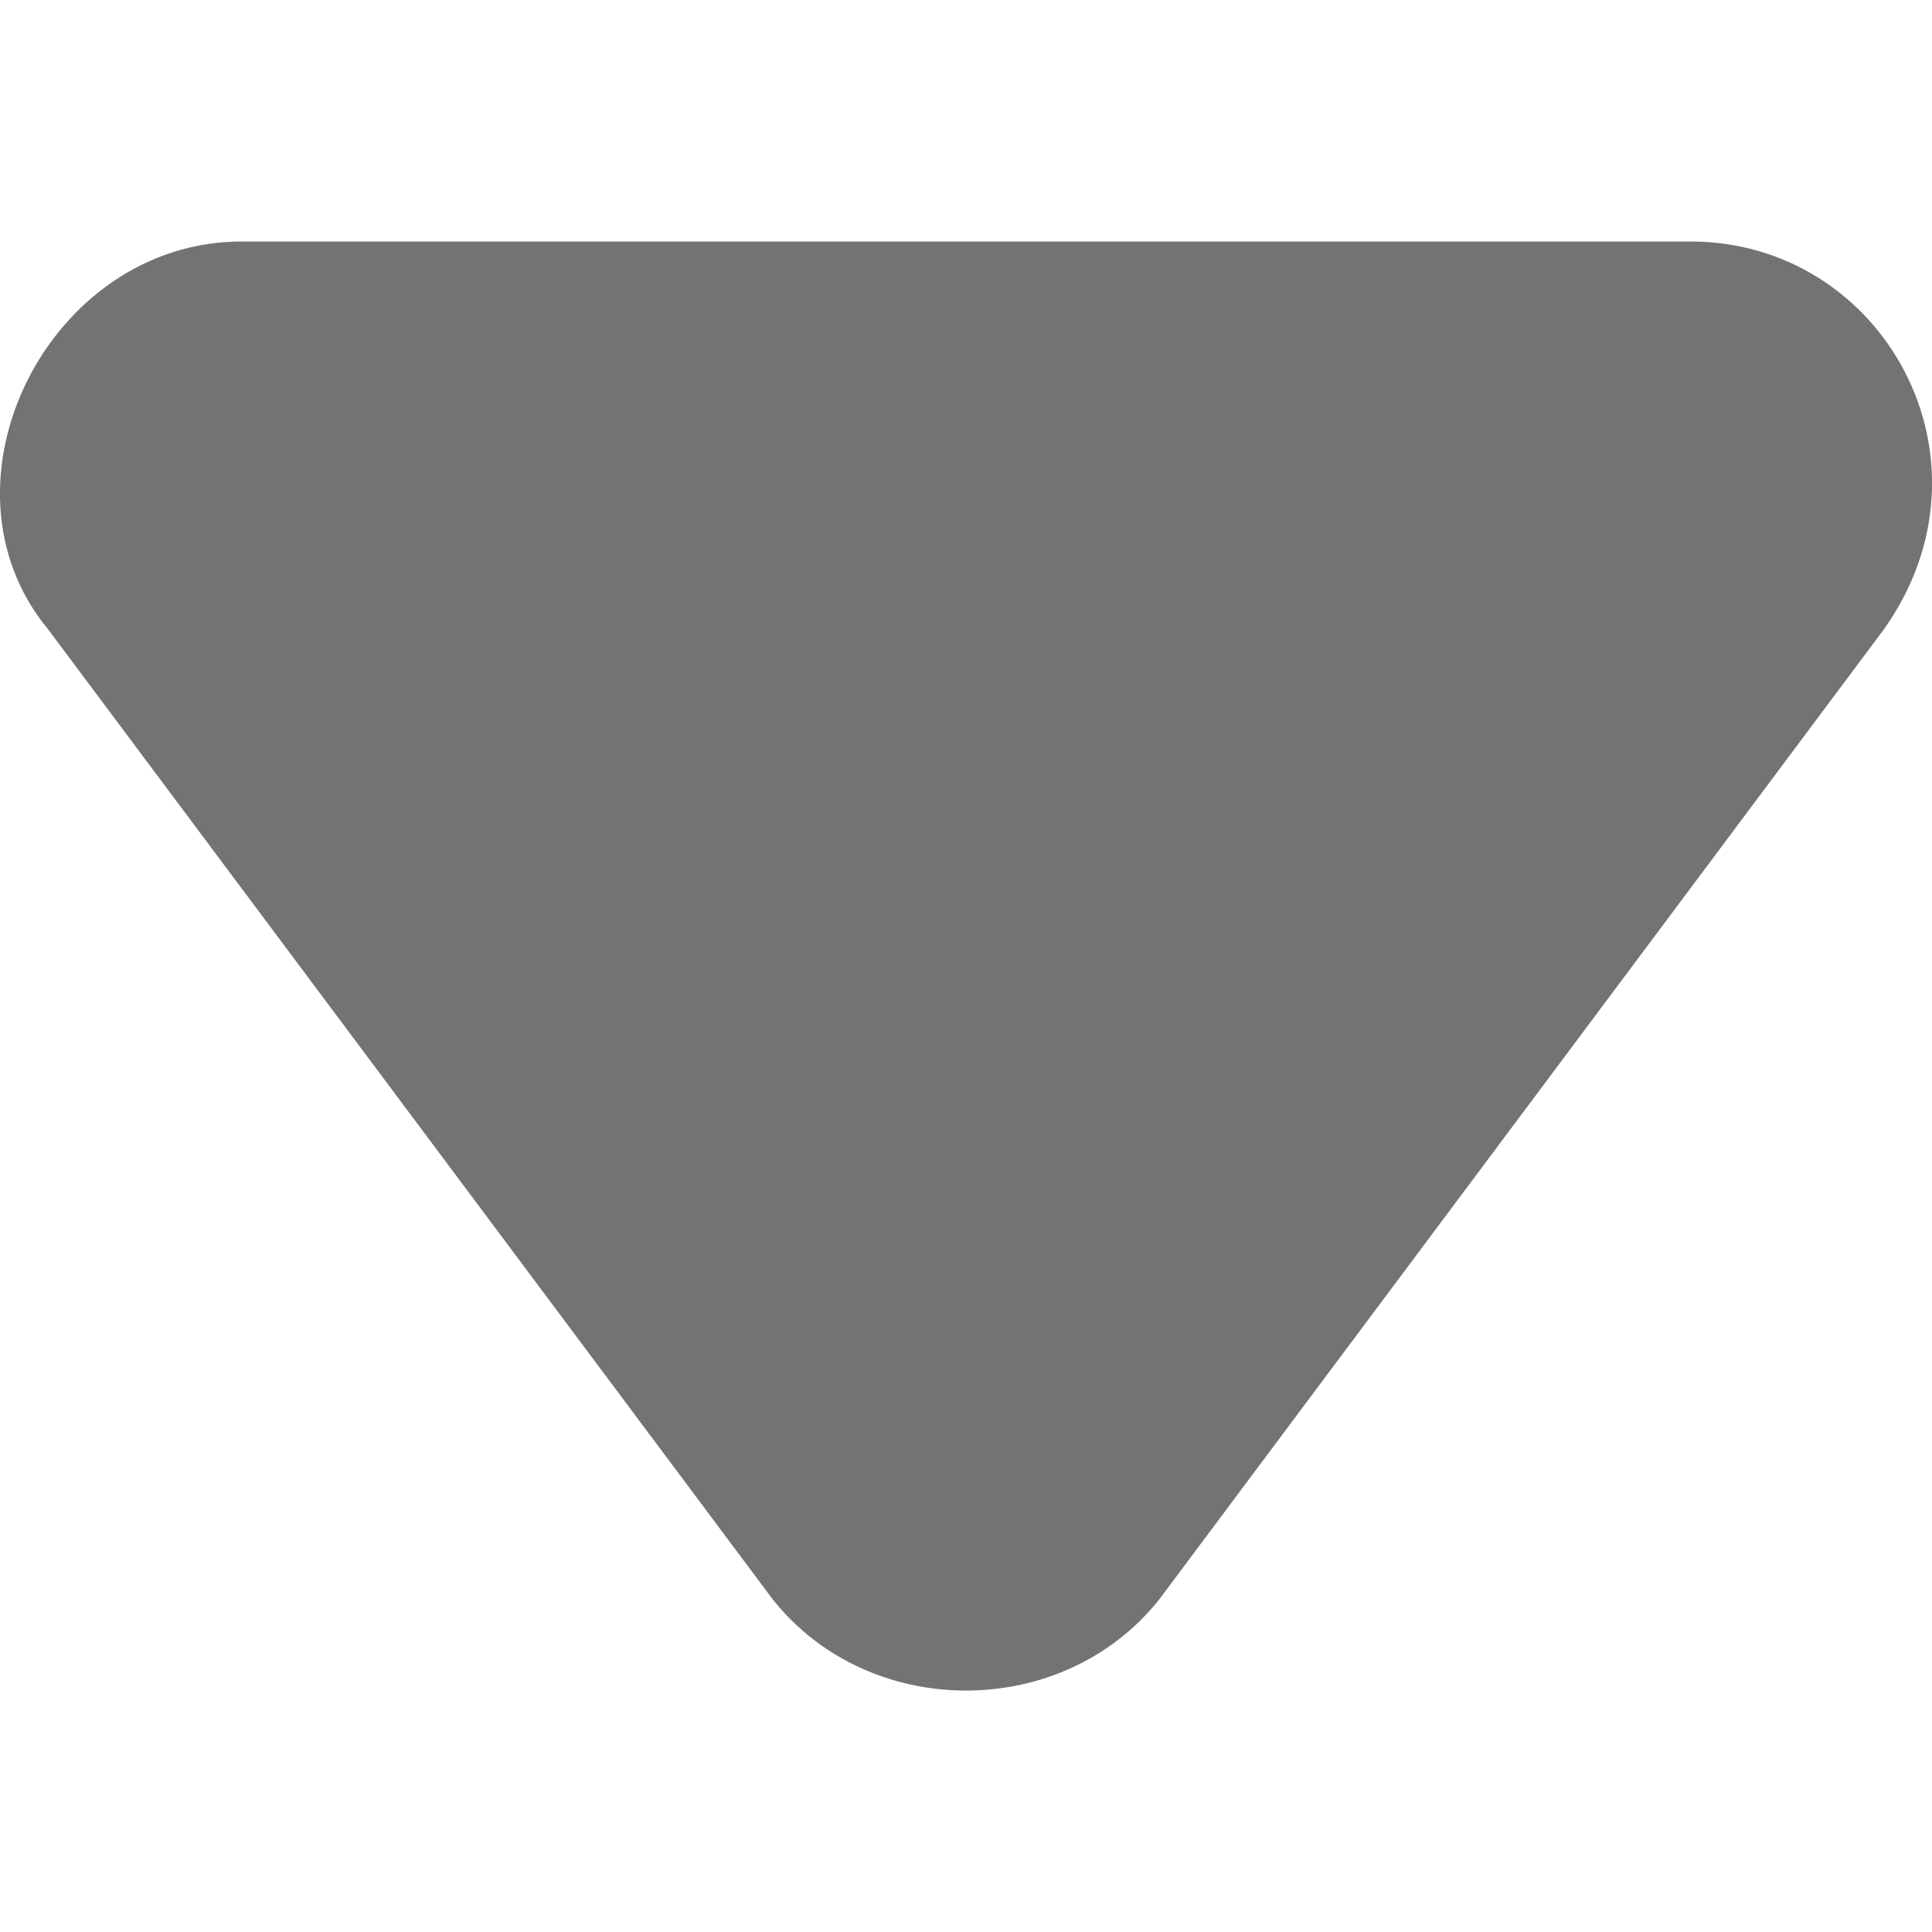 <svg width="8" height="8" viewBox="0 0 8 8" fill="none" xmlns="http://www.w3.org/2000/svg">
<g clip-path="url(#clip0_104_5496)">
<path d="M3.2 6.623L0.2 2.607C-0.3 2.004 0.2 1 1 1L7 1C7.8 1 8.3 1.904 7.8 2.607L4.8 6.623C4.4 7.126 3.6 7.126 3.2 6.623Z" fill="#737373"/>
</g>
<defs>
<clipPath id="clip0_104_5496">
<rect width="8" height="8" fill="white" transform="translate(8) rotate(90)"/>
</clipPath>
</defs>
</svg>
